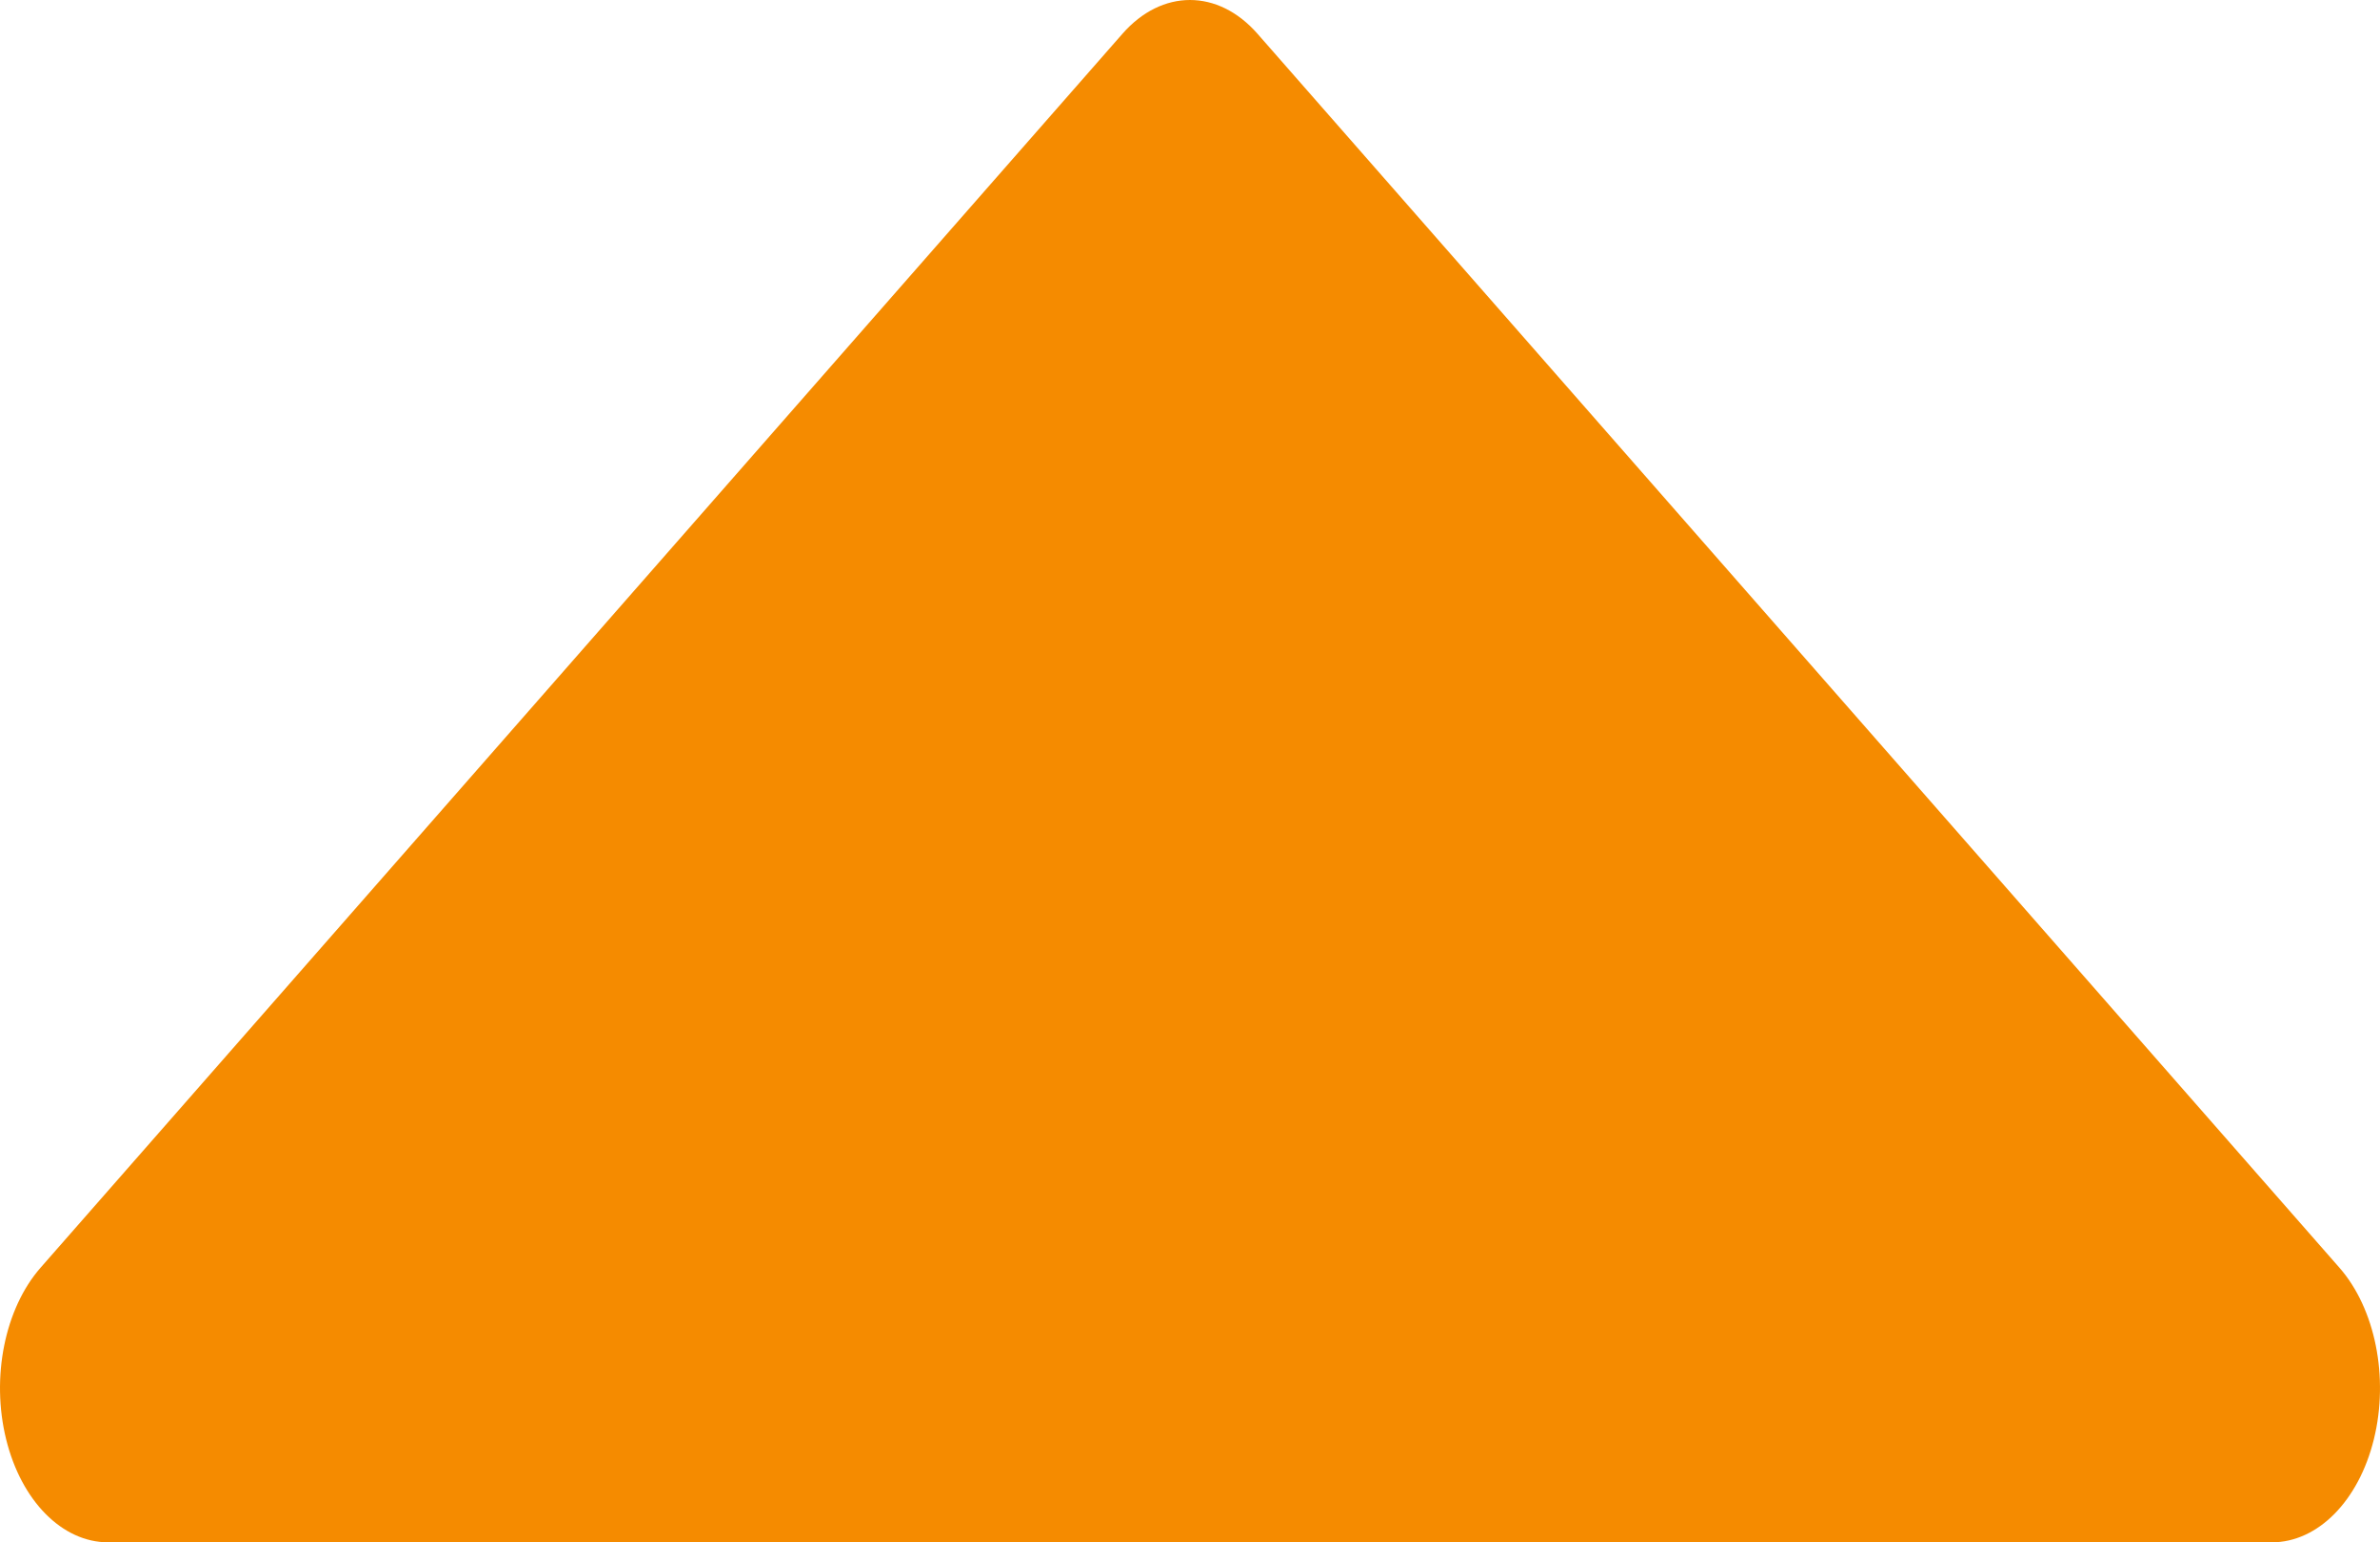 <svg xmlns="http://www.w3.org/2000/svg" xmlns:xlink="http://www.w3.org/1999/xlink" viewBox="0 0 50.25 32.569" overflow="visible"><path d="M 49.393 26.769 L 26.551 0.714 C 25.717 -0.238 24.532 -0.238 23.698 0.714 L 0.857 26.769 C 0.1 27.633 -0.192 29.085 0.129 30.391 C 0.45 31.696 1.314 32.569 2.284 32.569 L 47.966 32.569 C 48.936 32.569 49.8 31.696 50.121 30.391 C 50.442 29.085 50.15 27.633 49.393 26.769 Z" fill="rgb(245, 139, 0)"></path></svg>